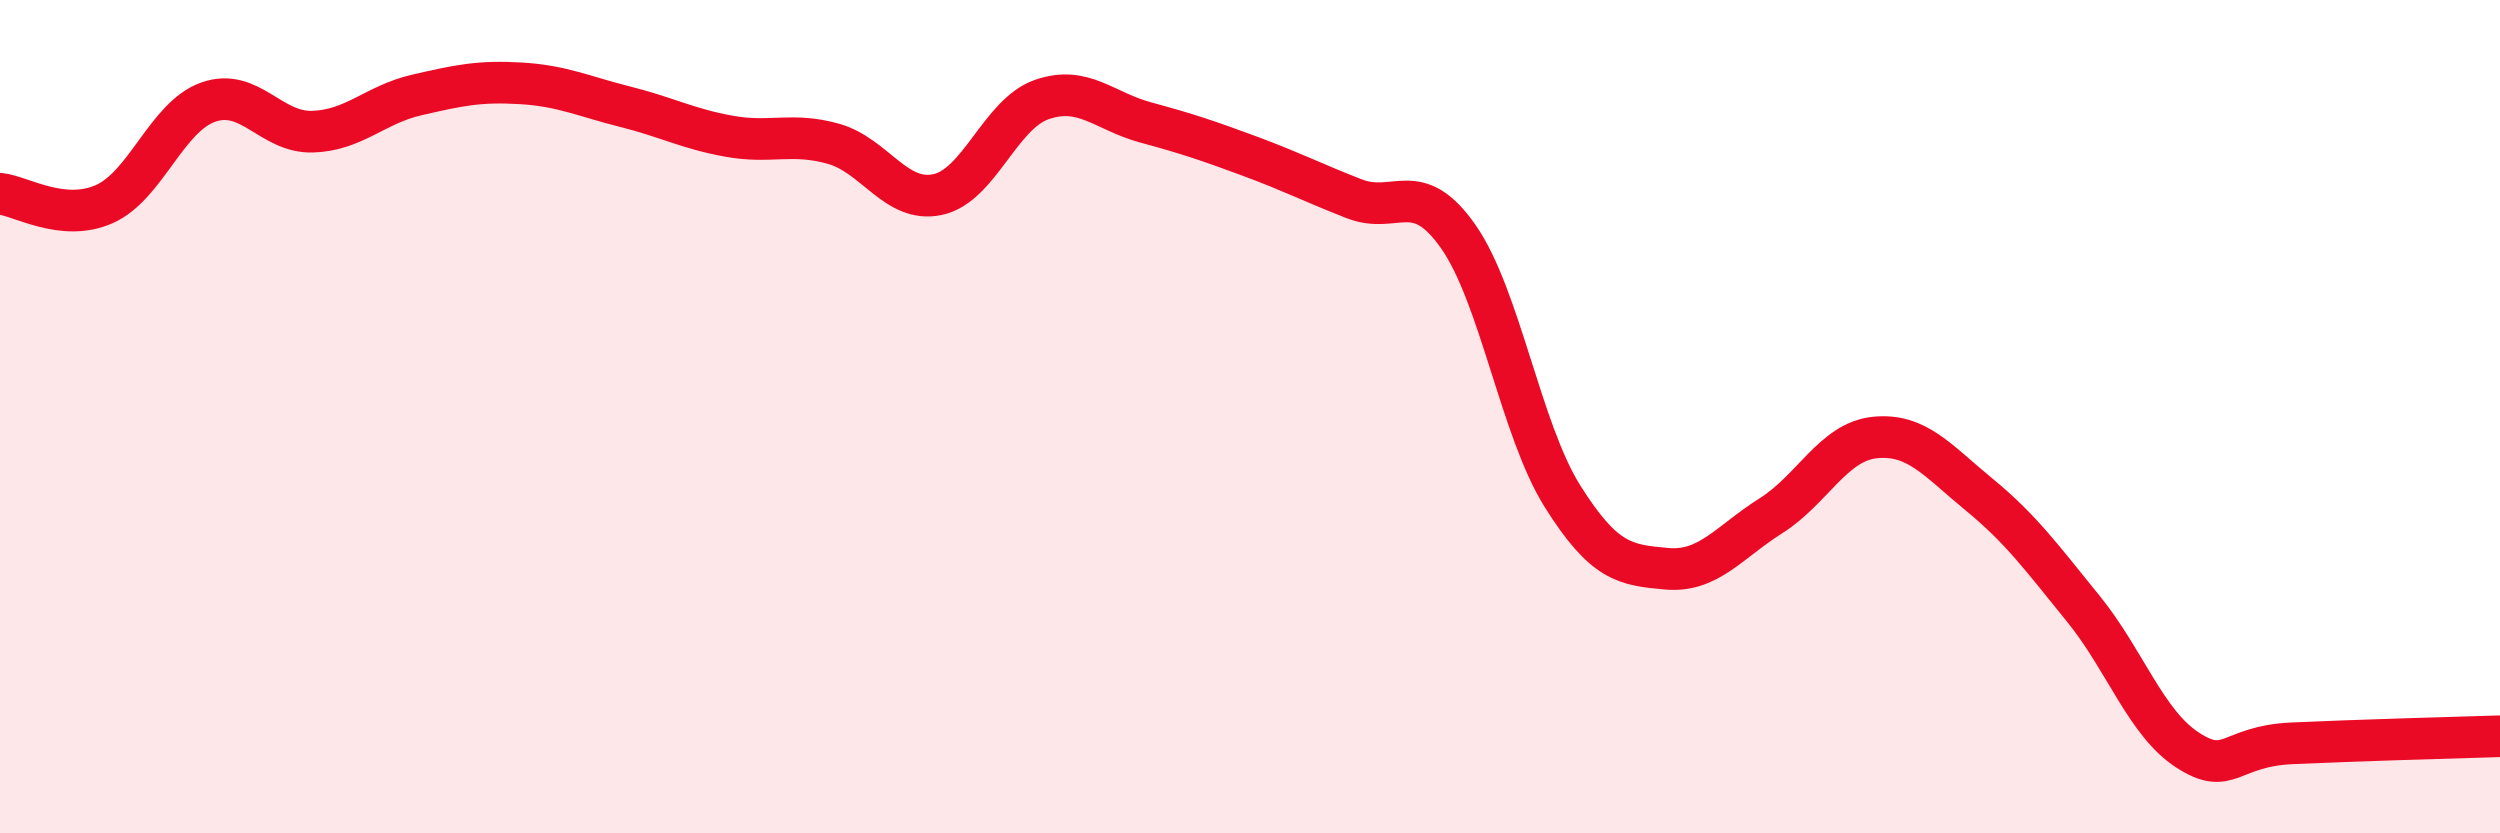 
    <svg width="60" height="20" viewBox="0 0 60 20" xmlns="http://www.w3.org/2000/svg">
      <path
        d="M 0,4.65 C 0.5,4.7 1.5,5.34 2.5,4.9 C 3.5,4.46 4,2.8 5,2.45 C 6,2.1 6.5,3.19 7.5,3.16 C 8.5,3.13 9,2.51 10,2.28 C 11,2.05 11.5,1.94 12.5,2 C 13.5,2.06 14,2.31 15,2.56 C 16,2.81 16.5,3.09 17.5,3.27 C 18.5,3.45 19,3.17 20,3.45 C 21,3.73 21.5,4.88 22.5,4.67 C 23.5,4.46 24,2.74 25,2.39 C 26,2.04 26.5,2.67 27.5,2.94 C 28.5,3.21 29,3.38 30,3.75 C 31,4.12 31.5,4.38 32.5,4.77 C 33.5,5.16 34,4.25 35,5.68 C 36,7.11 36.5,10.32 37.5,11.91 C 38.5,13.5 39,13.56 40,13.65 C 41,13.74 41.5,13.01 42.5,12.38 C 43.5,11.75 44,10.6 45,10.5 C 46,10.4 46.5,11.05 47.5,11.87 C 48.5,12.69 49,13.38 50,14.61 C 51,15.84 51.5,17.35 52.5,18 C 53.5,18.65 53.5,17.91 55,17.84 C 56.5,17.77 59,17.7 60,17.67L60 20L0 20Z"
        fill="#EB0A25"
        opacity="0.1"
        stroke-linecap="round"
        stroke-linejoin="round"
      />
      <path
        d="M 0,4.65 C 0.5,4.7 1.5,5.34 2.5,4.9 C 3.5,4.46 4,2.8 5,2.45 C 6,2.1 6.5,3.19 7.5,3.16 C 8.5,3.13 9,2.51 10,2.28 C 11,2.05 11.5,1.94 12.5,2 C 13.5,2.06 14,2.31 15,2.56 C 16,2.81 16.5,3.09 17.5,3.27 C 18.5,3.45 19,3.17 20,3.45 C 21,3.73 21.5,4.88 22.5,4.67 C 23.5,4.46 24,2.74 25,2.39 C 26,2.04 26.5,2.67 27.5,2.94 C 28.5,3.21 29,3.38 30,3.75 C 31,4.12 31.5,4.38 32.5,4.77 C 33.5,5.16 34,4.25 35,5.68 C 36,7.11 36.5,10.32 37.5,11.91 C 38.5,13.5 39,13.56 40,13.65 C 41,13.74 41.5,13.01 42.5,12.38 C 43.5,11.75 44,10.6 45,10.5 C 46,10.4 46.5,11.05 47.5,11.87 C 48.5,12.69 49,13.38 50,14.61 C 51,15.84 51.5,17.35 52.5,18 C 53.5,18.65 53.5,17.91 55,17.84 C 56.5,17.77 59,17.7 60,17.67"
        stroke="#EB0A25"
        stroke-width="1"
        fill="none"
        stroke-linecap="round"
        stroke-linejoin="round"
      />
    </svg>
  